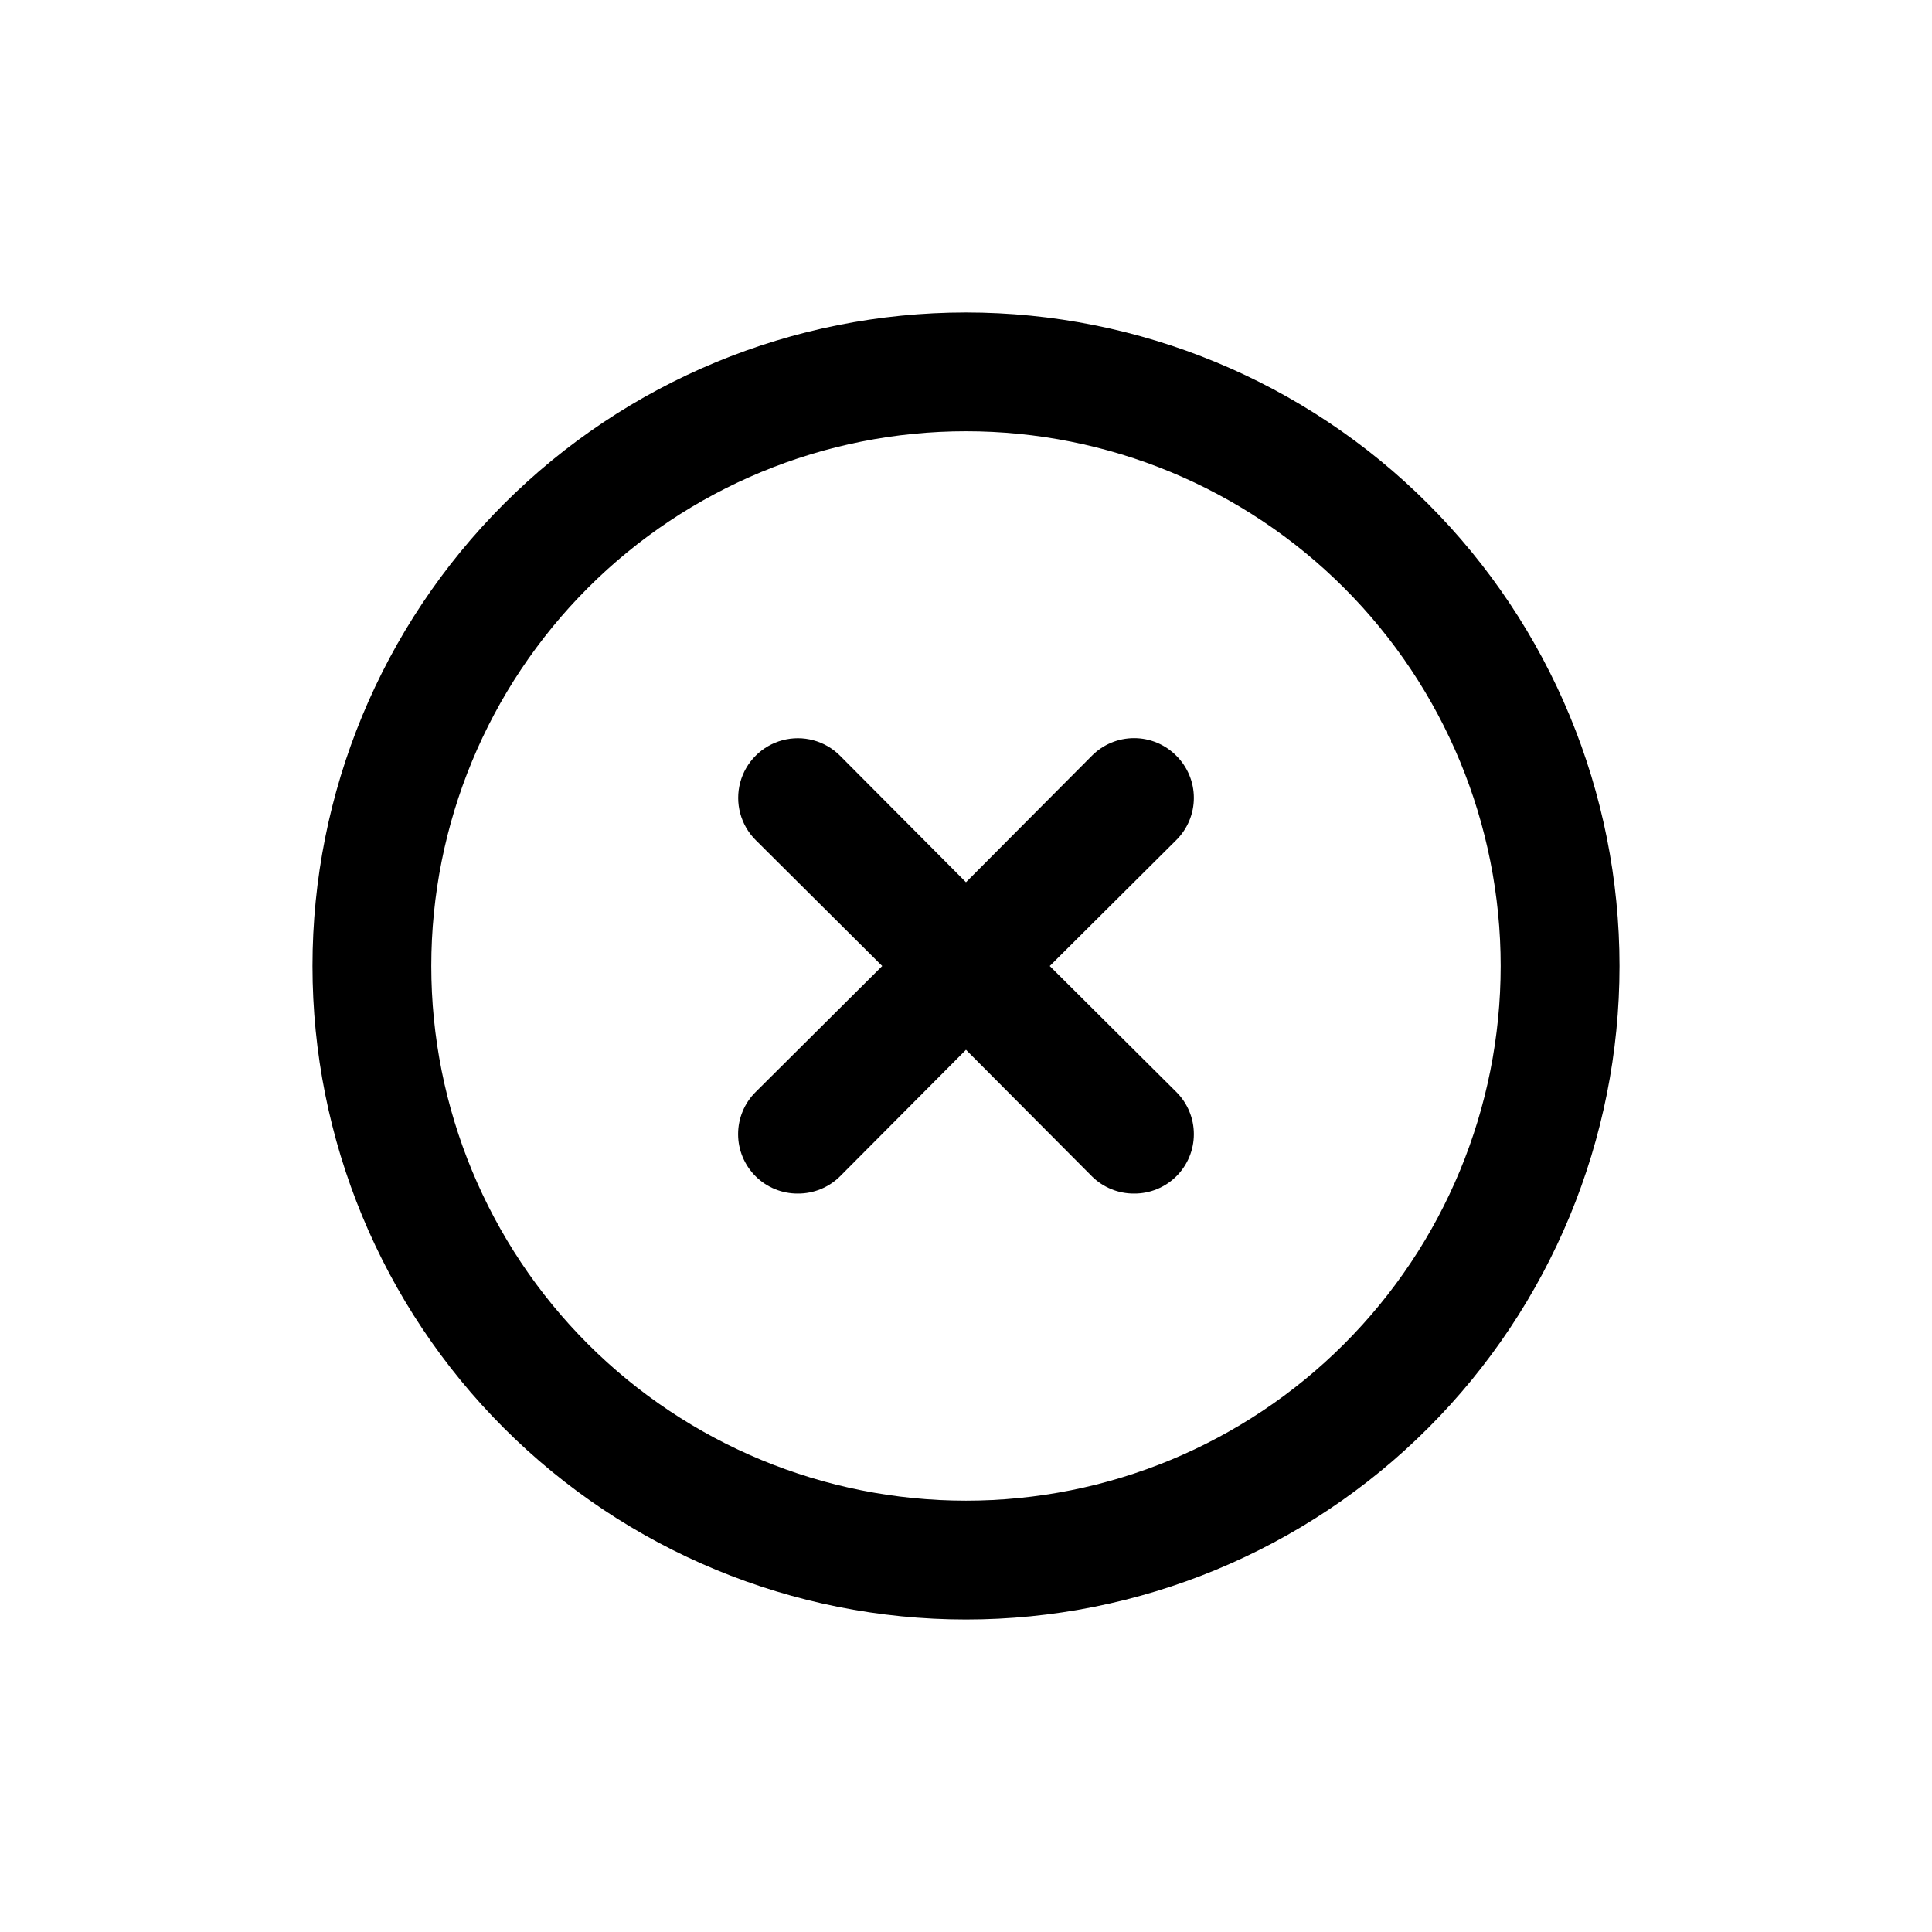 <?xml version="1.0" encoding="UTF-8"?>
<!-- Uploaded to: ICON Repo, www.svgrepo.com, Generator: ICON Repo Mixer Tools -->
<svg fill="#000000" width="800px" height="800px" version="1.1" viewBox="144 144 512 512" xmlns="http://www.w3.org/2000/svg">
 <g>
  <path d="m400 226.81c-45.934 0-89.984 18.246-122.46 50.727-32.48 32.477-50.727 76.527-50.727 122.46 0 45.93 18.246 89.98 50.727 122.46 32.477 32.48 76.527 50.727 122.46 50.727 45.93 0 89.98-18.246 122.46-50.727 32.48-32.477 50.727-76.527 50.727-122.46 0-45.934-18.246-89.984-50.727-122.46-32.477-32.48-76.527-50.727-122.46-50.727zm0 314.88c-37.582 0-73.621-14.93-100.2-41.504-26.574-26.57-41.504-62.613-41.504-100.19 0-37.582 14.93-73.621 41.504-100.2 26.574-26.574 62.613-41.504 100.2-41.504 37.578 0 73.621 14.93 100.19 41.504 26.574 26.574 41.504 62.613 41.504 100.2 0 37.578-14.93 73.621-41.504 100.19-26.57 26.574-62.613 41.504-100.19 41.504z"/>
  <path d="m455.73 344.27c-2.957-2.981-6.981-4.656-11.18-4.656-4.199 0-8.223 1.676-11.18 4.656l-33.375 33.535-33.379-33.535c-3.992-3.996-9.812-5.555-15.27-4.094-5.457 1.465-9.715 5.723-11.18 11.18-1.461 5.457 0.098 11.277 4.094 15.27l33.535 33.379-33.535 33.379v-0.004c-2.981 2.957-4.656 6.981-4.656 11.18 0 4.199 1.676 8.223 4.656 11.18 2.969 2.945 6.992 4.59 11.176 4.562 4.188 0.027 8.207-1.617 11.18-4.562l33.379-33.535 33.379 33.535h-0.004c2.973 2.945 6.996 4.59 11.18 4.562 4.184 0.027 8.207-1.617 11.18-4.562 2.981-2.957 4.656-6.981 4.656-11.18 0-4.199-1.676-8.223-4.656-11.18l-33.535-33.375 33.535-33.379c2.981-2.957 4.656-6.981 4.656-11.18 0-4.195-1.676-8.219-4.656-11.176z"/>
 </g>
</svg>